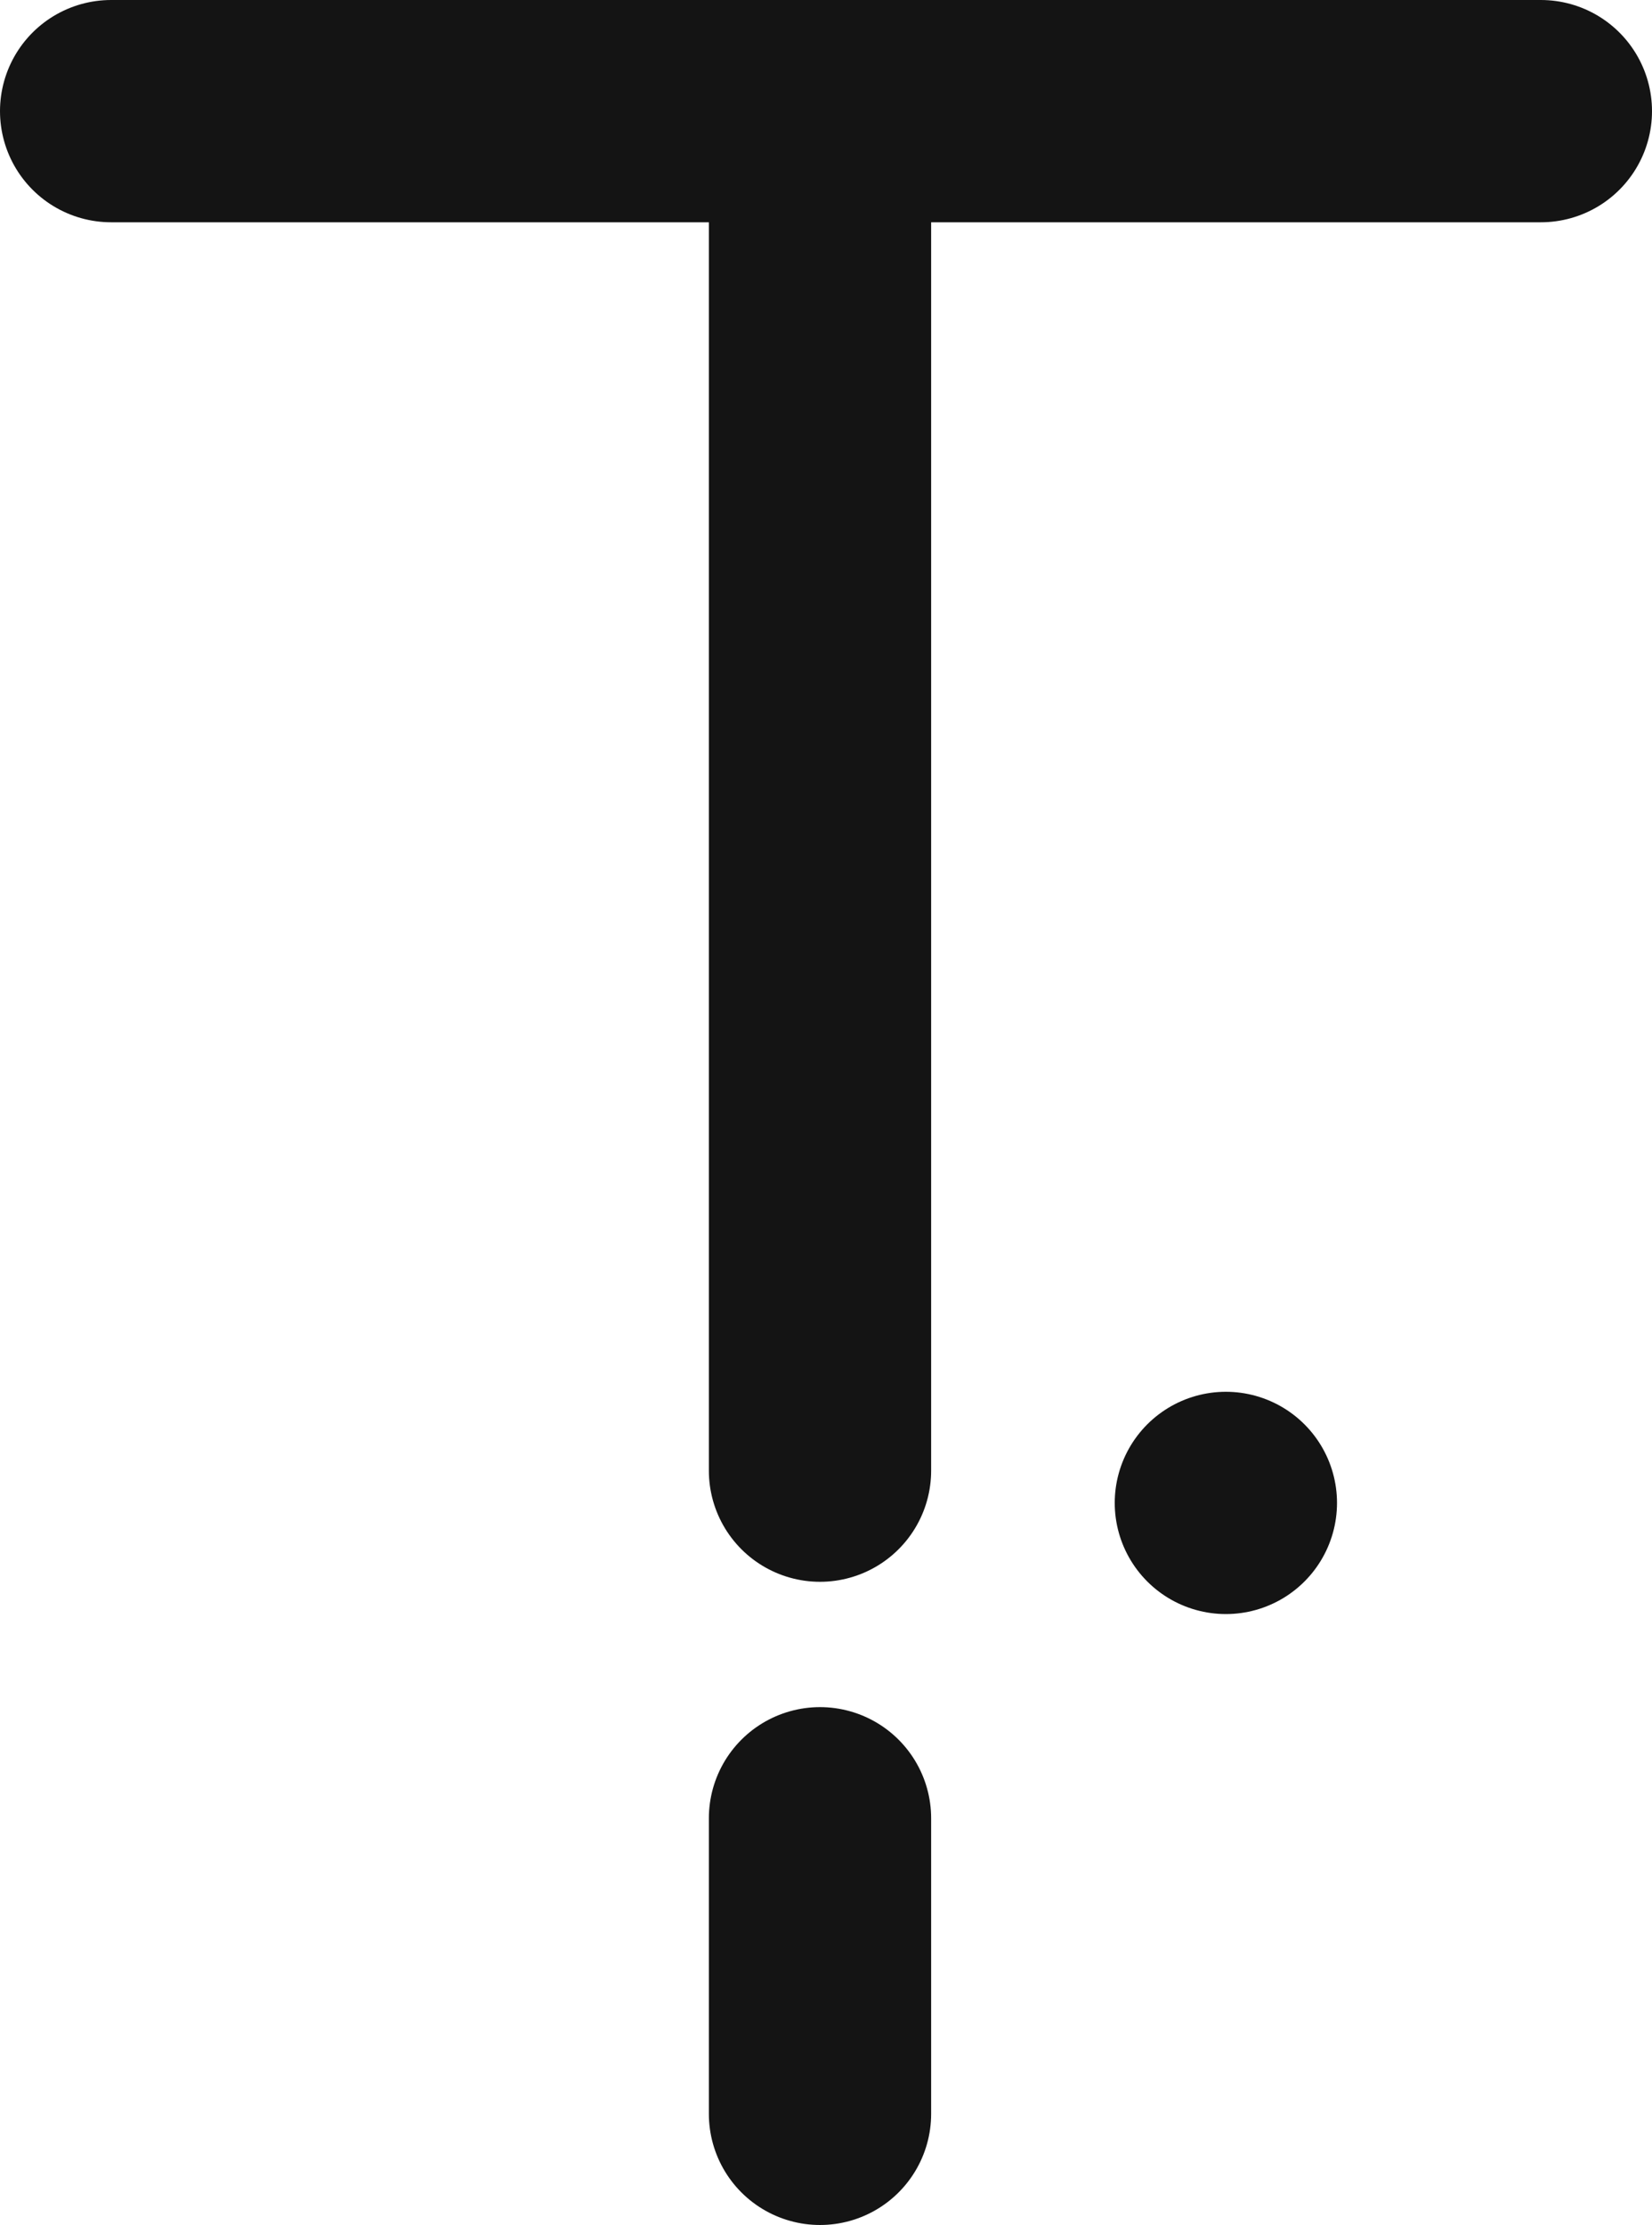 <svg xmlns="http://www.w3.org/2000/svg" id="Layer_2" viewBox="0 0 97.81 131.73"><defs><style>.cls-1{fill:none;stroke:#141414;stroke-linecap:round;stroke-linejoin:round;stroke-width:13.16px;}</style></defs><g id="Layer_1-2"><g><g><g><line class="cls-1" x1="48.55" y1="6.58" x2="48.55" y2="87.07"></line><line class="cls-1" x1="6.58" y1="6.58" x2="91.23" y2="6.58"></line></g><line class="cls-1" x1="48.55" y1="125.15" x2="48.55" y2="107.65"></line></g><line class="cls-1" x1="72.58" y1="88.98" x2="72.58" y2="88.98"></line></g></g></svg>
